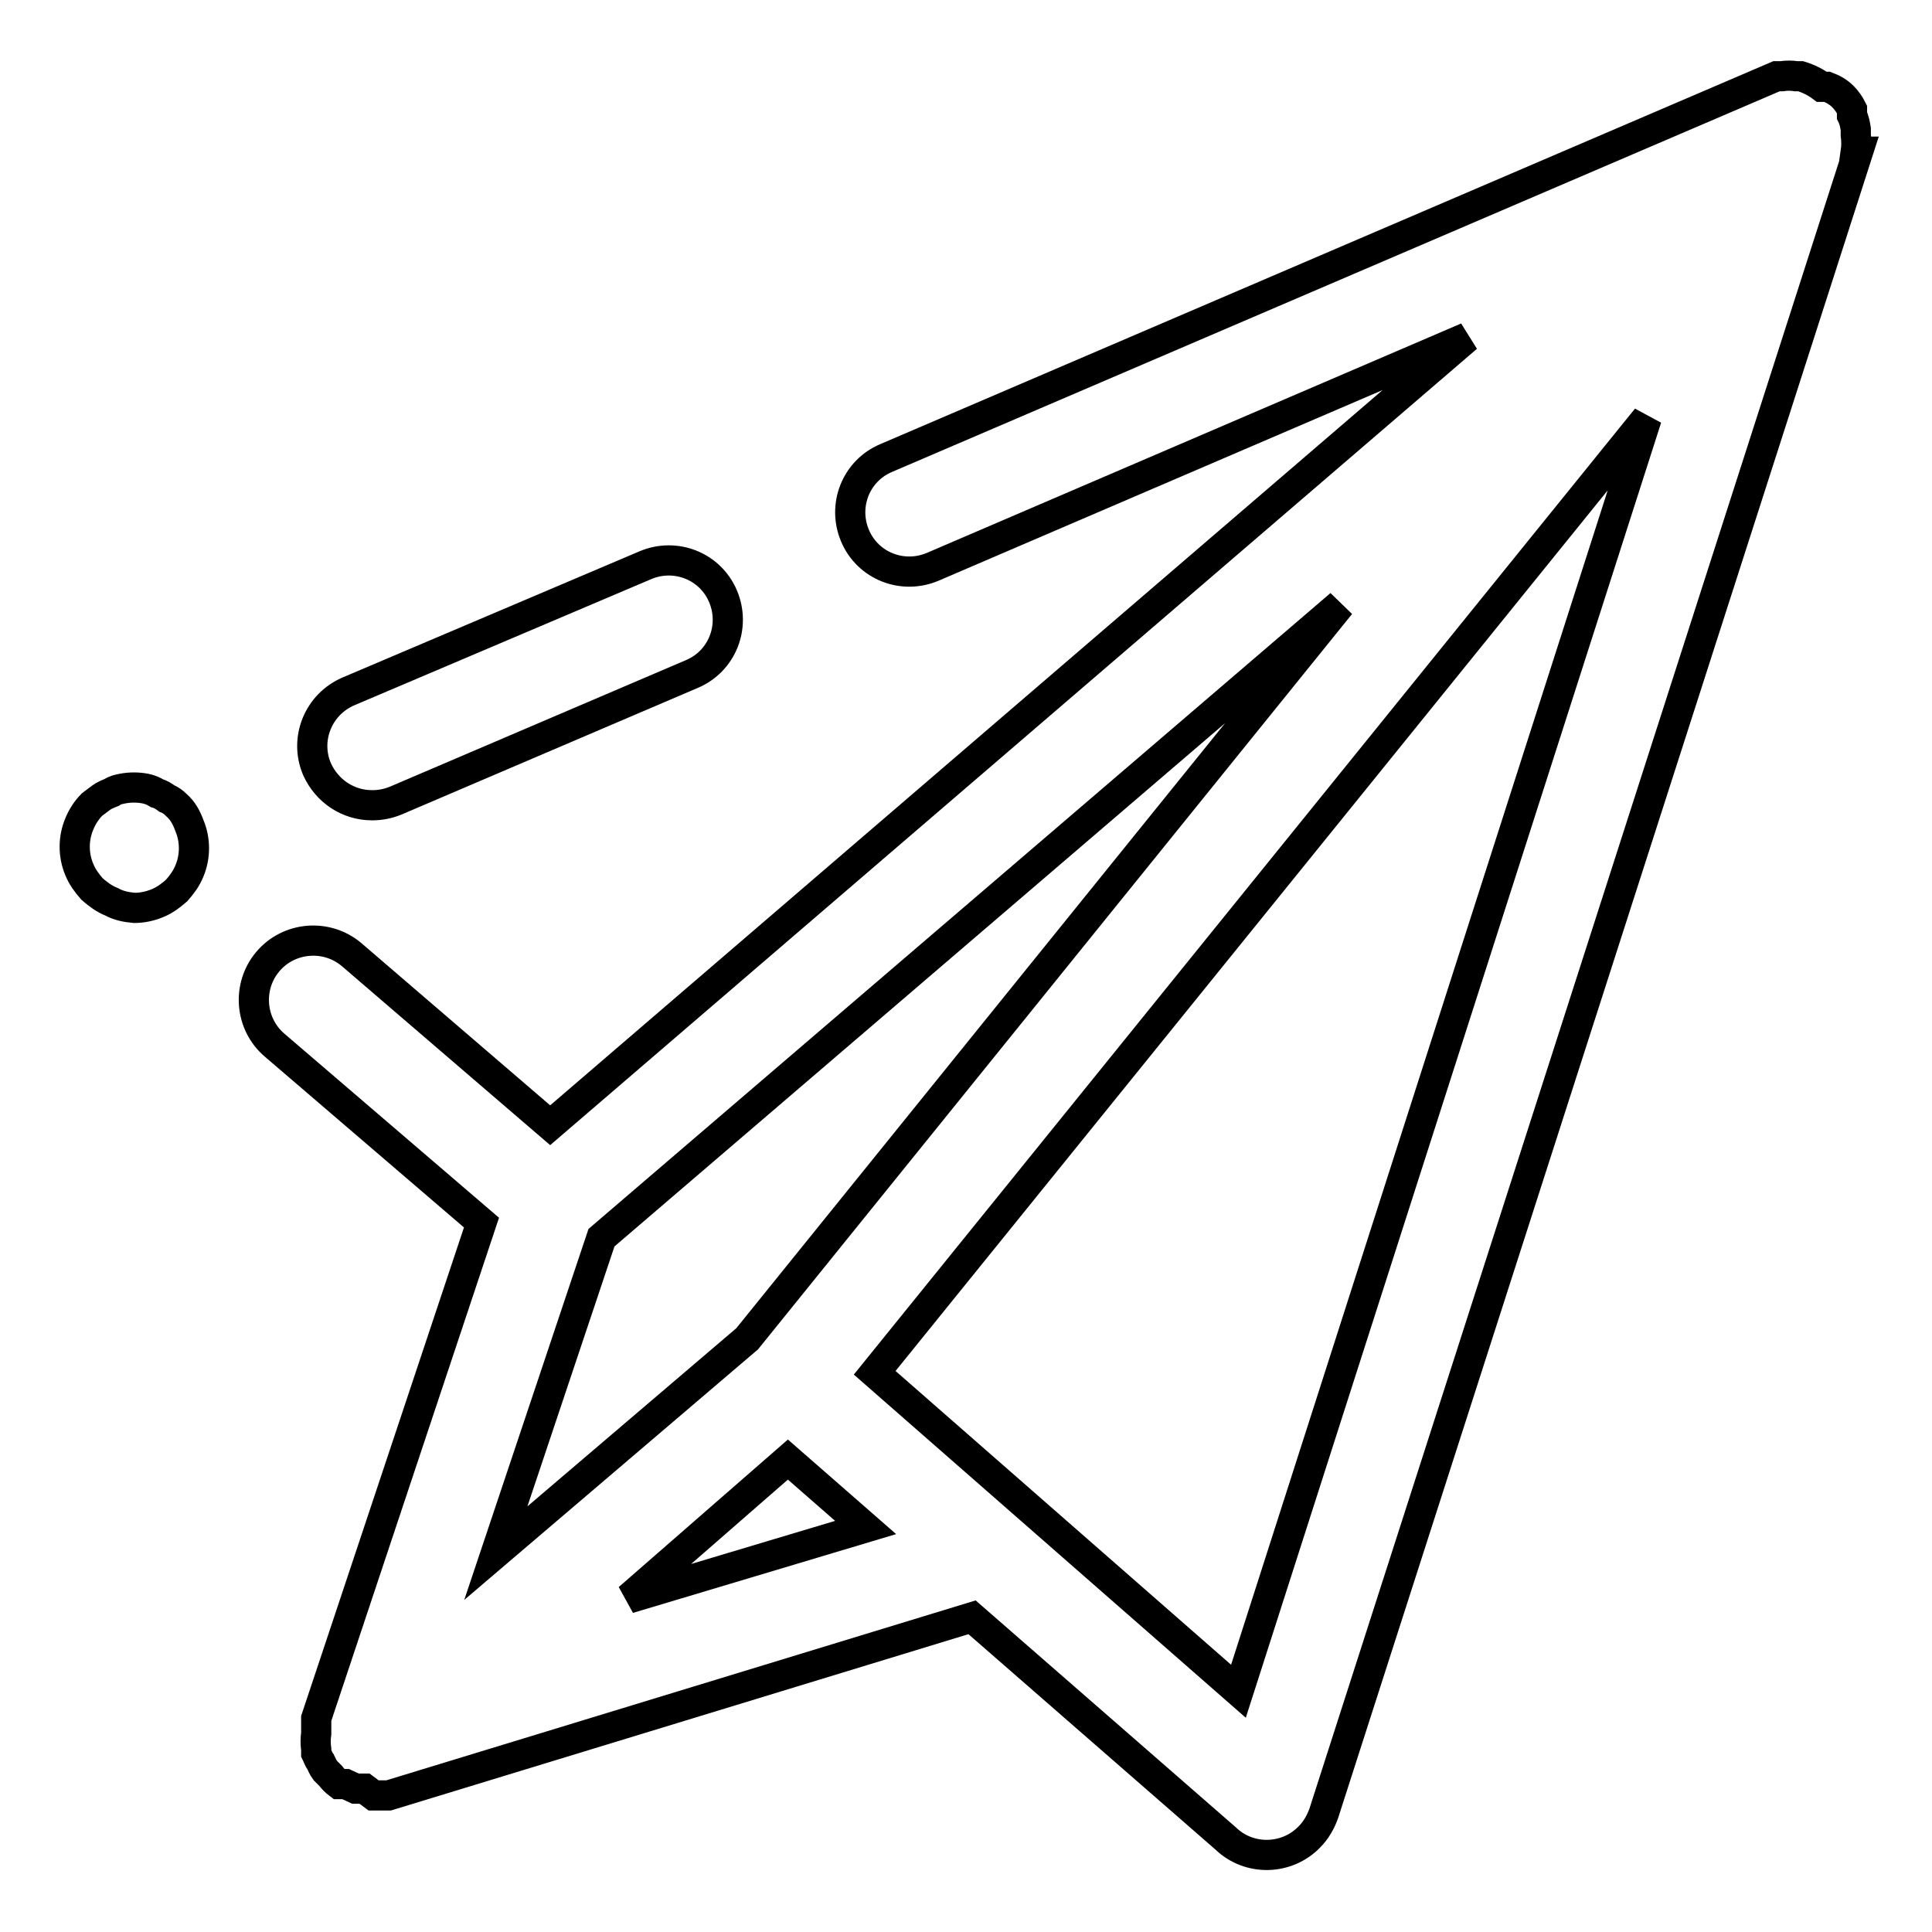 <?xml version="1.0" encoding="utf-8"?>
<!-- Svg Vector Icons : http://www.onlinewebfonts.com/icon -->
<!DOCTYPE svg PUBLIC "-//W3C//DTD SVG 1.1//EN" "http://www.w3.org/Graphics/SVG/1.1/DTD/svg11.dtd">
<svg version="1.1" xmlns="http://www.w3.org/2000/svg" xmlns:xlink="http://www.w3.org/1999/xlink" x="0px" y="0px" viewBox="0 0 256 256" enable-background="new 0 0 256 256" xml:space="preserve">
<g> <path stroke-width="4" fill-opacity="0" stroke="#000000"  d="M23.4,106.7c-0.4-0.4-0.8-0.7-1.3-0.9c-0.4-0.3-0.9-0.6-1.3-0.7c-0.5-0.3-1-0.5-1.5-0.6 c-1-0.2-2.1-0.2-3.1,0c-0.5,0.1-1,0.2-1.4,0.5c-0.5,0.2-1,0.4-1.4,0.7l-1.2,0.9c-0.7,0.7-1.3,1.6-1.7,2.6c-0.8,1.9-0.8,4.1,0,6 c0.4,1,1,1.8,1.7,2.6c0.8,0.7,1.6,1.3,2.6,1.7c0.9,0.5,1.9,0.7,3,0.8c1,0,2-0.2,3-0.6c1-0.4,1.8-1,2.6-1.7c0.7-0.8,1.3-1.6,1.7-2.6 c0.8-1.9,0.8-4.1,0-6C24.7,108.3,24.2,107.4,23.4,106.7z M49.3,106.7c1.1,0,2.1-0.2,3.1-0.6l39.3-16.8c4-1.7,5.8-6.3,4.1-10.3 c-1.7-4-6.3-5.8-10.3-4.1L46.2,91.6c-4,1.7-5.9,6.3-4.2,10.3C43.3,104.8,46.1,106.7,49.3,106.7z"/> <path stroke-width="4" fill-opacity="0" stroke="#000000"  d="M245.9,20.1c0.1-0.7,0.1-1.5,0-2.2c0-0.3,0-0.5,0-0.8c-0.1-0.6-0.2-1.2-0.5-1.8v-0.8 c-0.3-0.6-0.7-1.2-1.2-1.7c-0.6-0.6-1.3-1-2.1-1.3h-0.7c-0.8-0.6-1.8-1.1-2.8-1.4h-0.6c-0.6-0.1-1.3-0.1-1.9,0h-0.7l-118,50.6 c-4,1.7-5.8,6.3-4.1,10.3c1.7,4,6.3,5.8,10.3,4.1l70.8-30.4L72.9,149.1l-26.3-22.6c-3.3-2.8-8.3-2.4-11.1,0.9 c-2.8,3.3-2.4,8.3,0.9,11.1l0,0L63.8,162l-21.9,65.7c0,0.7,0,1.4,0,2c-0.1,0.7-0.1,1.4,0,2.1v0.5c0.2,0.4,0.3,0.8,0.6,1.2 c0.2,0.4,0.3,0.7,0.6,1.1l0.7,0.7c0.3,0.4,0.7,0.8,1.1,1.1h0.9l1.3,0.6h1.2l1.2,0.9h2l77.3-23.6l33.6,29.3c3.1,3,8.1,2.9,11.1-0.2 c0.9-0.9,1.5-2,1.9-3.1l70.8-220.2V20.1z M99,177.4l-33.3,28.4L79.7,164l97.9-83.9L99,177.4z M83.3,211.8l21.1-18.4l10.3,9 L83.3,211.8z M164.1,224.1l-48.2-42.2L218.2,55.4L164.1,224.1z"/></g>
</svg>